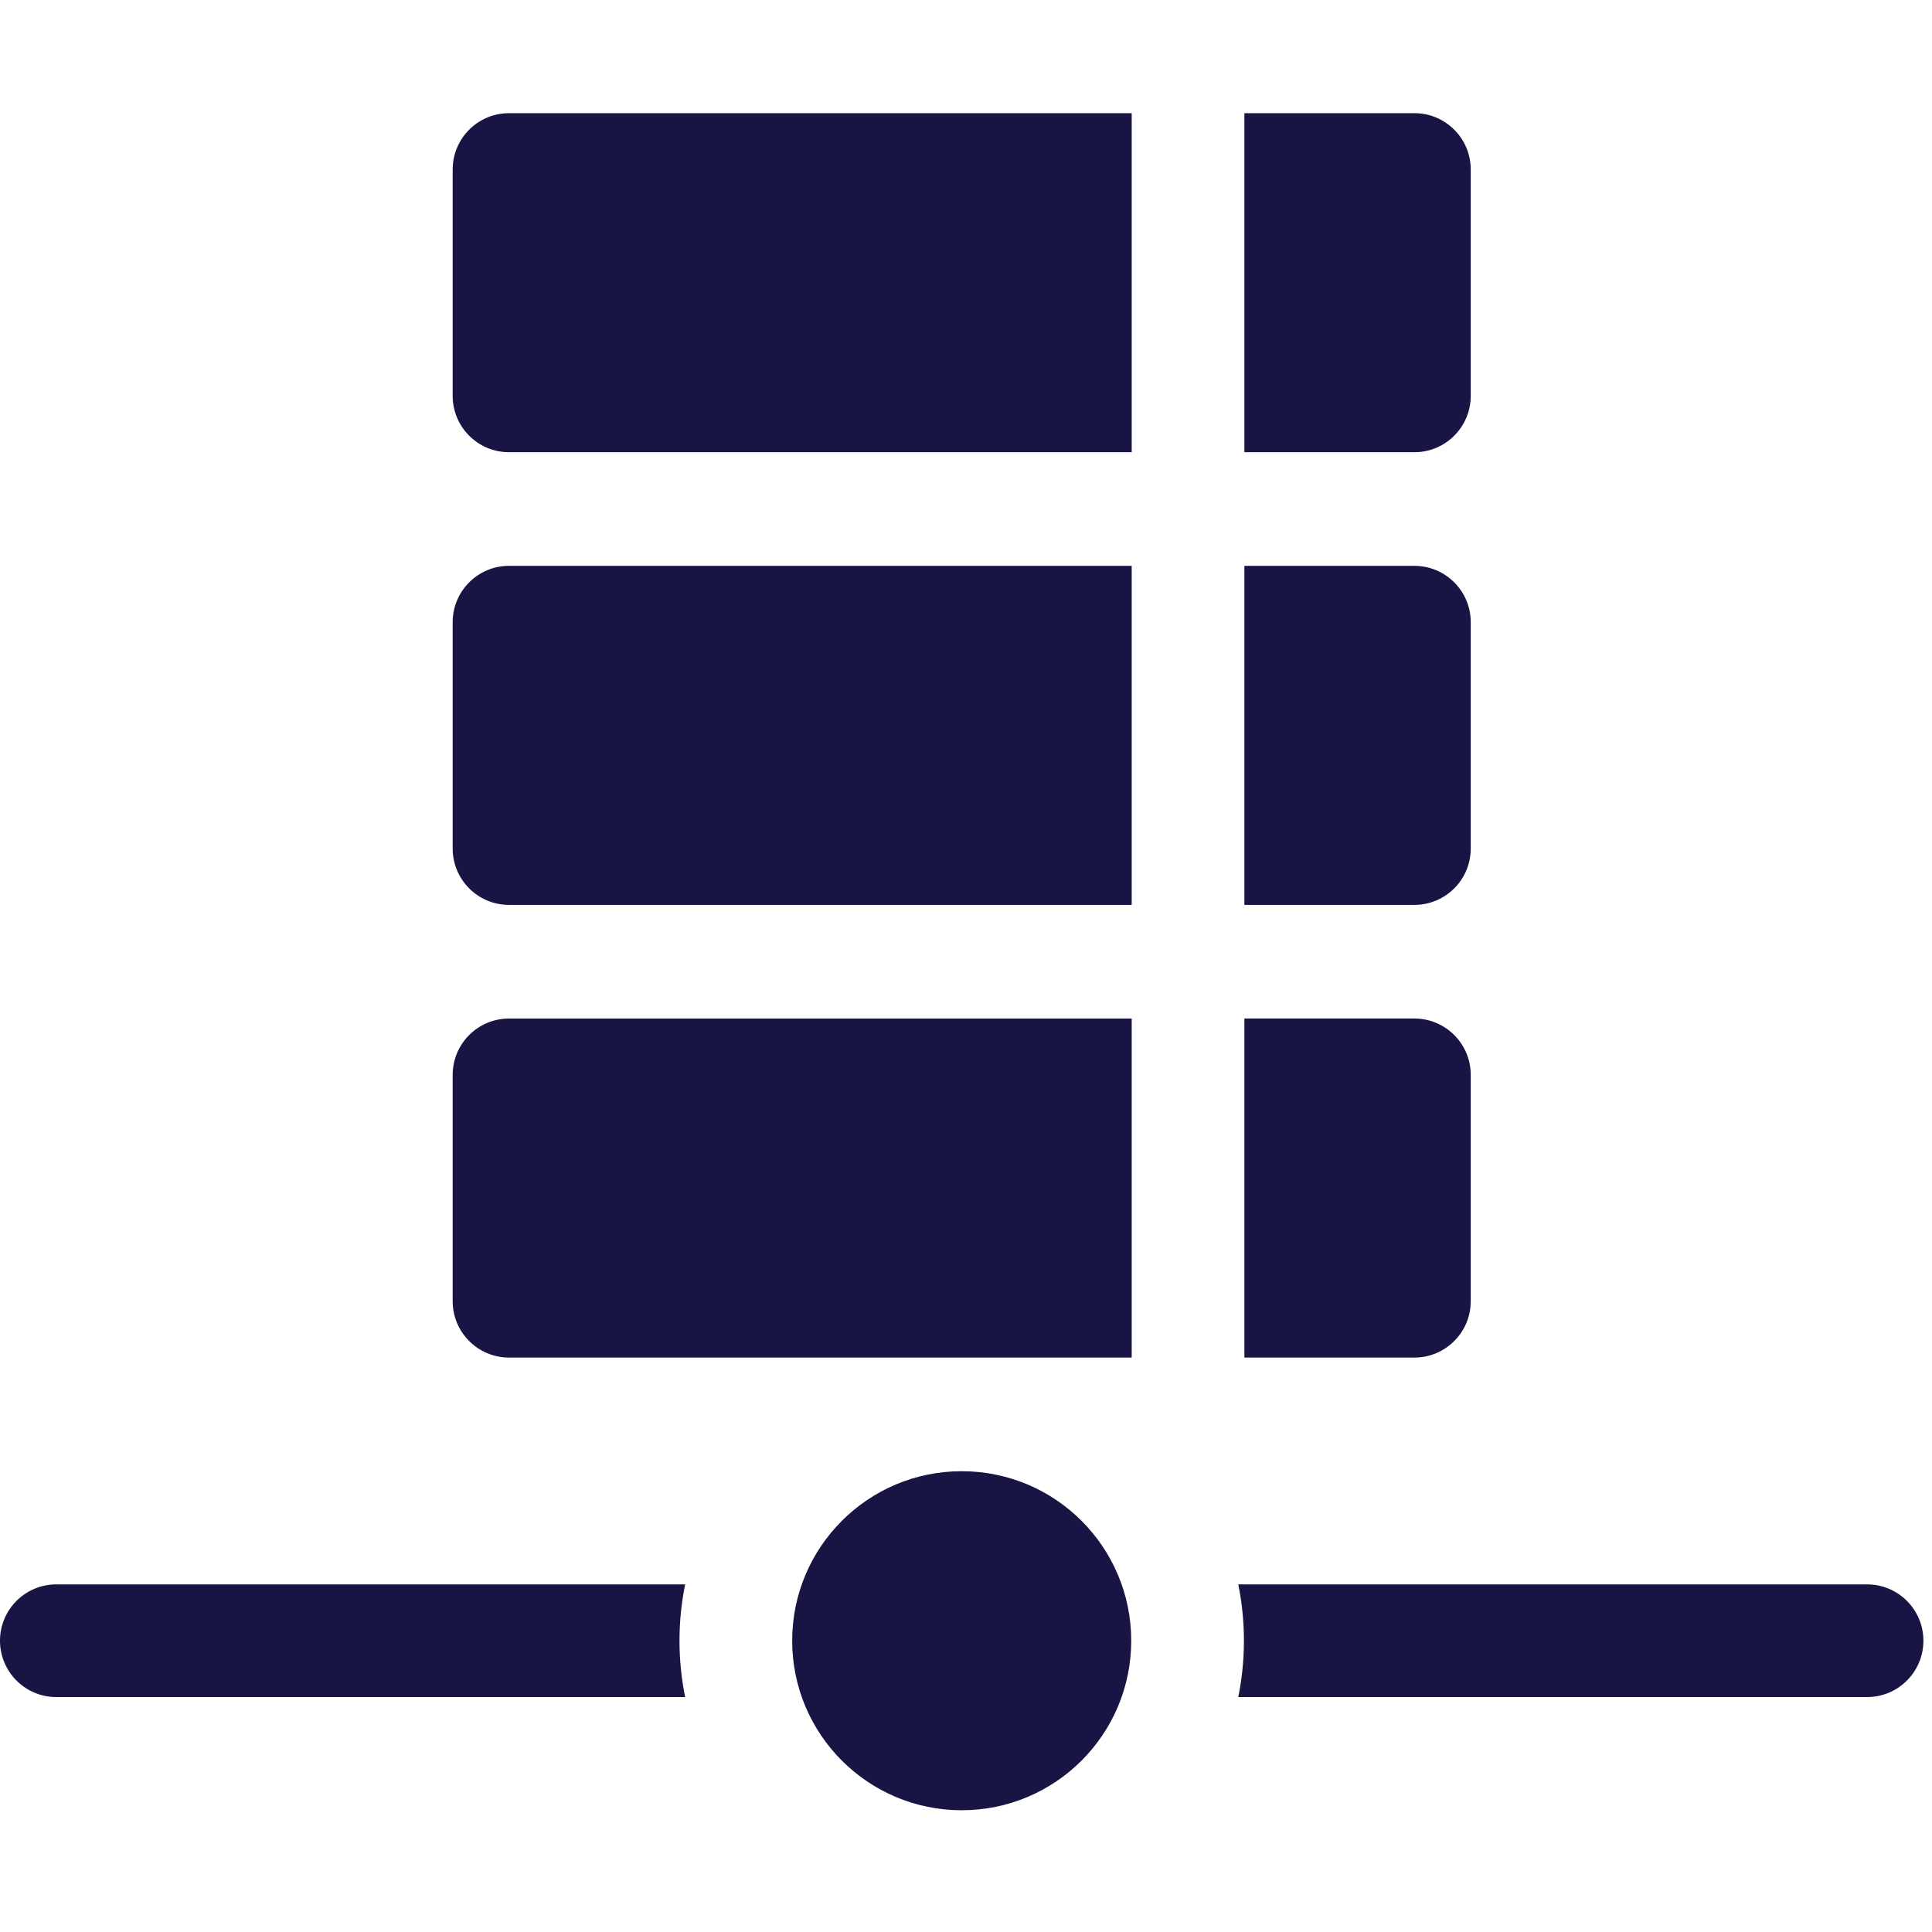 <?xml version="1.0" encoding="UTF-8"?>
<svg xmlns="http://www.w3.org/2000/svg" xmlns:xlink="http://www.w3.org/1999/xlink" id="Capa_1" height="18" viewBox="0 0 18 18" width="18" fill="#181544">
  <g transform="matrix(0.035,0,0,0.035,0,0)" fill="#181544">
    <g fill="#181544">
      <path d="m376.5 361.375c8.284 0 15-6.716 15-15v-60.25c0-8.284-6.716-15-15-15h-45.25v90.25z" fill="#181544"></path>
      <path d="m135.5 271.125c-8.284 0-15 6.716-15 15v60.25c0 8.284 6.716 15 15 15h165.75v-90.25z" fill="#181544"></path>
      <path d="m135.5 150.625c-8.284 0-15 6.716-15 15v60.25c0 8.284 6.716 15 15 15h165.75v-90.25z" fill="#181544"></path>
      <path d="m376.5 240.875c8.284 0 15-6.716 15-15v-60.25c0-8.284-6.716-15-15-15h-45.25v90.25z" fill="#181544"></path>
      <path d="m135.5 30.125c-8.284 0-15 6.716-15 15v60.25c0 8.284 6.716 15 15 15h165.75v-90.25z" fill="#181544"></path>
      <path d="m376.5 120.375c8.284 0 15-6.716 15-15v-60.25c0-8.284-6.716-15-15-15h-45.25v90.25z" fill="#181544"></path>
      <path d="m15 421.75c-8.284 0-15 6.716-15 15s6.716 15 15 15h167.382c-.986-4.849-1.507-9.865-1.507-15s.521-10.151 1.507-15z" fill="#181544"></path>
      <path d="m497 421.75h-167.382c.986 4.849 1.507 9.865 1.507 15s-.521 10.151-1.507 15h167.382c8.284 0 15-6.716 15-15s-6.716-15-15-15z" fill="#181544"></path>
      <circle cx="256" cy="436.75" r="45.125" fill="#181544"></circle>
    </g>
  </g>
</svg>
